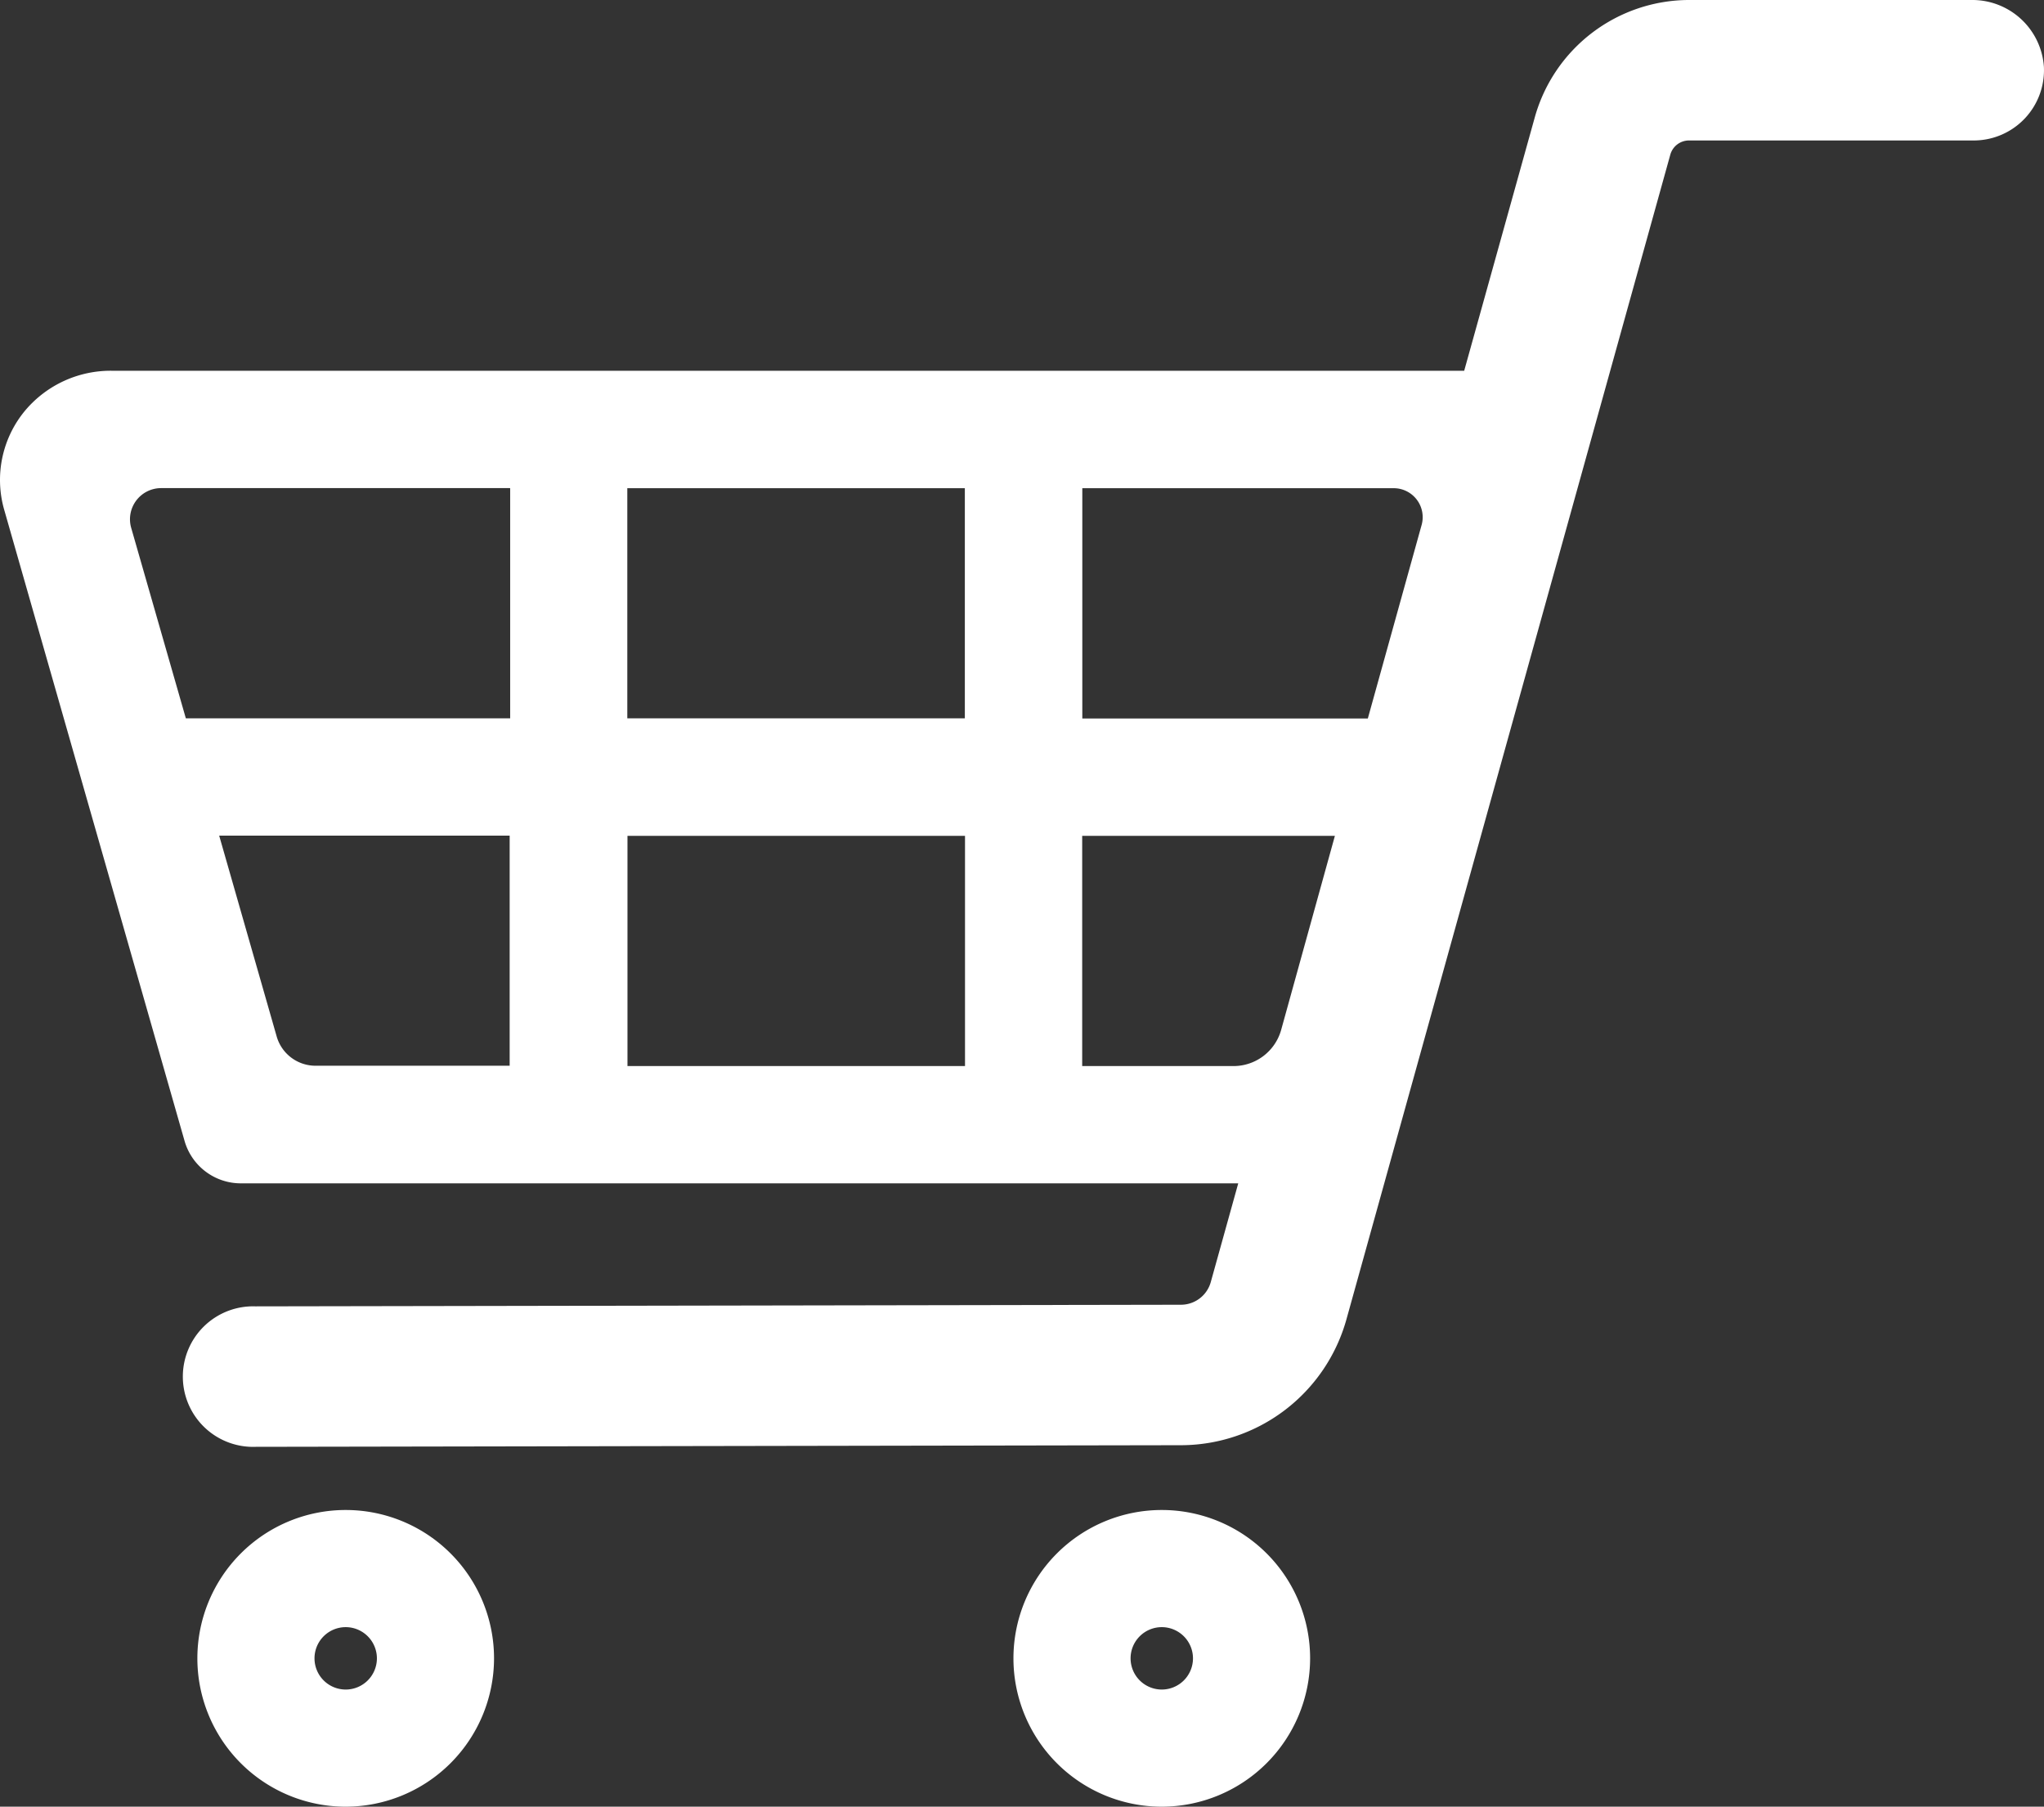 <svg xmlns="http://www.w3.org/2000/svg" xmlns:xlink="http://www.w3.org/1999/xlink" width="48.022" height="42.444" viewBox="0 0 48.022 42.444">
  <rect x="0" y="0" width="48.022" height="42.444" fill="#333333" stroke="none"/>
  <defs>
    <clipPath id="clip-path">
      <rect id="長方形_10649" data-name="長方形 10649" width="48.022" height="42.444" fill="#fff"/>
    </clipPath>
  </defs>
  <g id="グループ_12647" data-name="グループ 12647" transform="translate(0 0)">
    <g id="グループ_12645" data-name="グループ 12645" transform="translate(0 0)" clip-path="url(#clip-path)">
      <path id="パス_26417" data-name="パス 26417" d="M12.7,77.5a3.485,3.485,0,1,1,3.485-3.485A3.489,3.489,0,0,1,12.7,77.5m0-4.218a.733.733,0,1,0,.733.733.734.734,0,0,0-.733-.733" transform="translate(-4.578 -35.056)" fill="#fff"/>
      <path id="パス_26418" data-name="パス 26418" d="M50.824,77.5a3.485,3.485,0,1,1,3.485-3.485A3.489,3.489,0,0,1,50.824,77.5m0-4.218a.733.733,0,1,0,.733.733.734.734,0,0,0-.733-.733" transform="translate(-23.529 -35.056)" fill="#fff"/>
      <path id="パス_26419" data-name="パス 26419" d="M46.32,0H39.68a3.769,3.769,0,0,0-3.62,2.751L34.4,8.71a0,0,0,0,1,0,0H2.621A2.625,2.625,0,0,0,.6,9.634a2.545,2.545,0,0,0-.5,2.347L4.335,26.8a1.375,1.375,0,0,0,1.323,1H29.09a0,0,0,0,1,0,.005l-.644,2.315a.728.728,0,0,1-.7.532l-21.745.038a1.651,1.651,0,1,0,.006,3.3l21.745-.038A4.042,4.042,0,0,0,31.632,31L39.242,3.635A.456.456,0,0,1,39.68,3.3h6.69a1.651,1.651,0,0,0,1.65-1.728A1.685,1.685,0,0,0,46.32,0M32.128,16.879h-6.7a0,0,0,0,1,0,0V11.469a0,0,0,0,1,0,0h7.316a.681.681,0,0,1,.656.863l-1.264,4.547a0,0,0,0,1,0,0m-9.464,8.166h-7.93a0,0,0,0,1,0,0V19.636a0,0,0,0,1,0,0h7.93a0,0,0,0,1,0,0v5.405a0,0,0,0,1,0,0m-7.934-8.17V11.469a0,0,0,0,1,0,0h7.93a0,0,0,0,1,0,0v5.406a0,0,0,0,1,0,0h-7.93a0,0,0,0,1,0,0m-2.752-5.406v5.406a0,0,0,0,1,0,0H4.366a0,0,0,0,1,0,0L3.082,12.4a.732.732,0,0,1,.7-.933h8.188a0,0,0,0,1,0,0M5.154,19.632h6.82a0,0,0,0,1,0,0v5.405a0,0,0,0,1,0,0H7.413a.949.949,0,0,1-.913-.689L5.151,19.637a0,0,0,0,1,0-.005m23.823,5.413H25.425a0,0,0,0,1,0,0V19.636a0,0,0,0,1,0,0h5.936a0,0,0,0,1,0,.005L30.1,24.194a1.163,1.163,0,0,1-1.12.851" transform="translate(0 0)" fill="#fff"/>
    </g>
  </g>
</svg>

